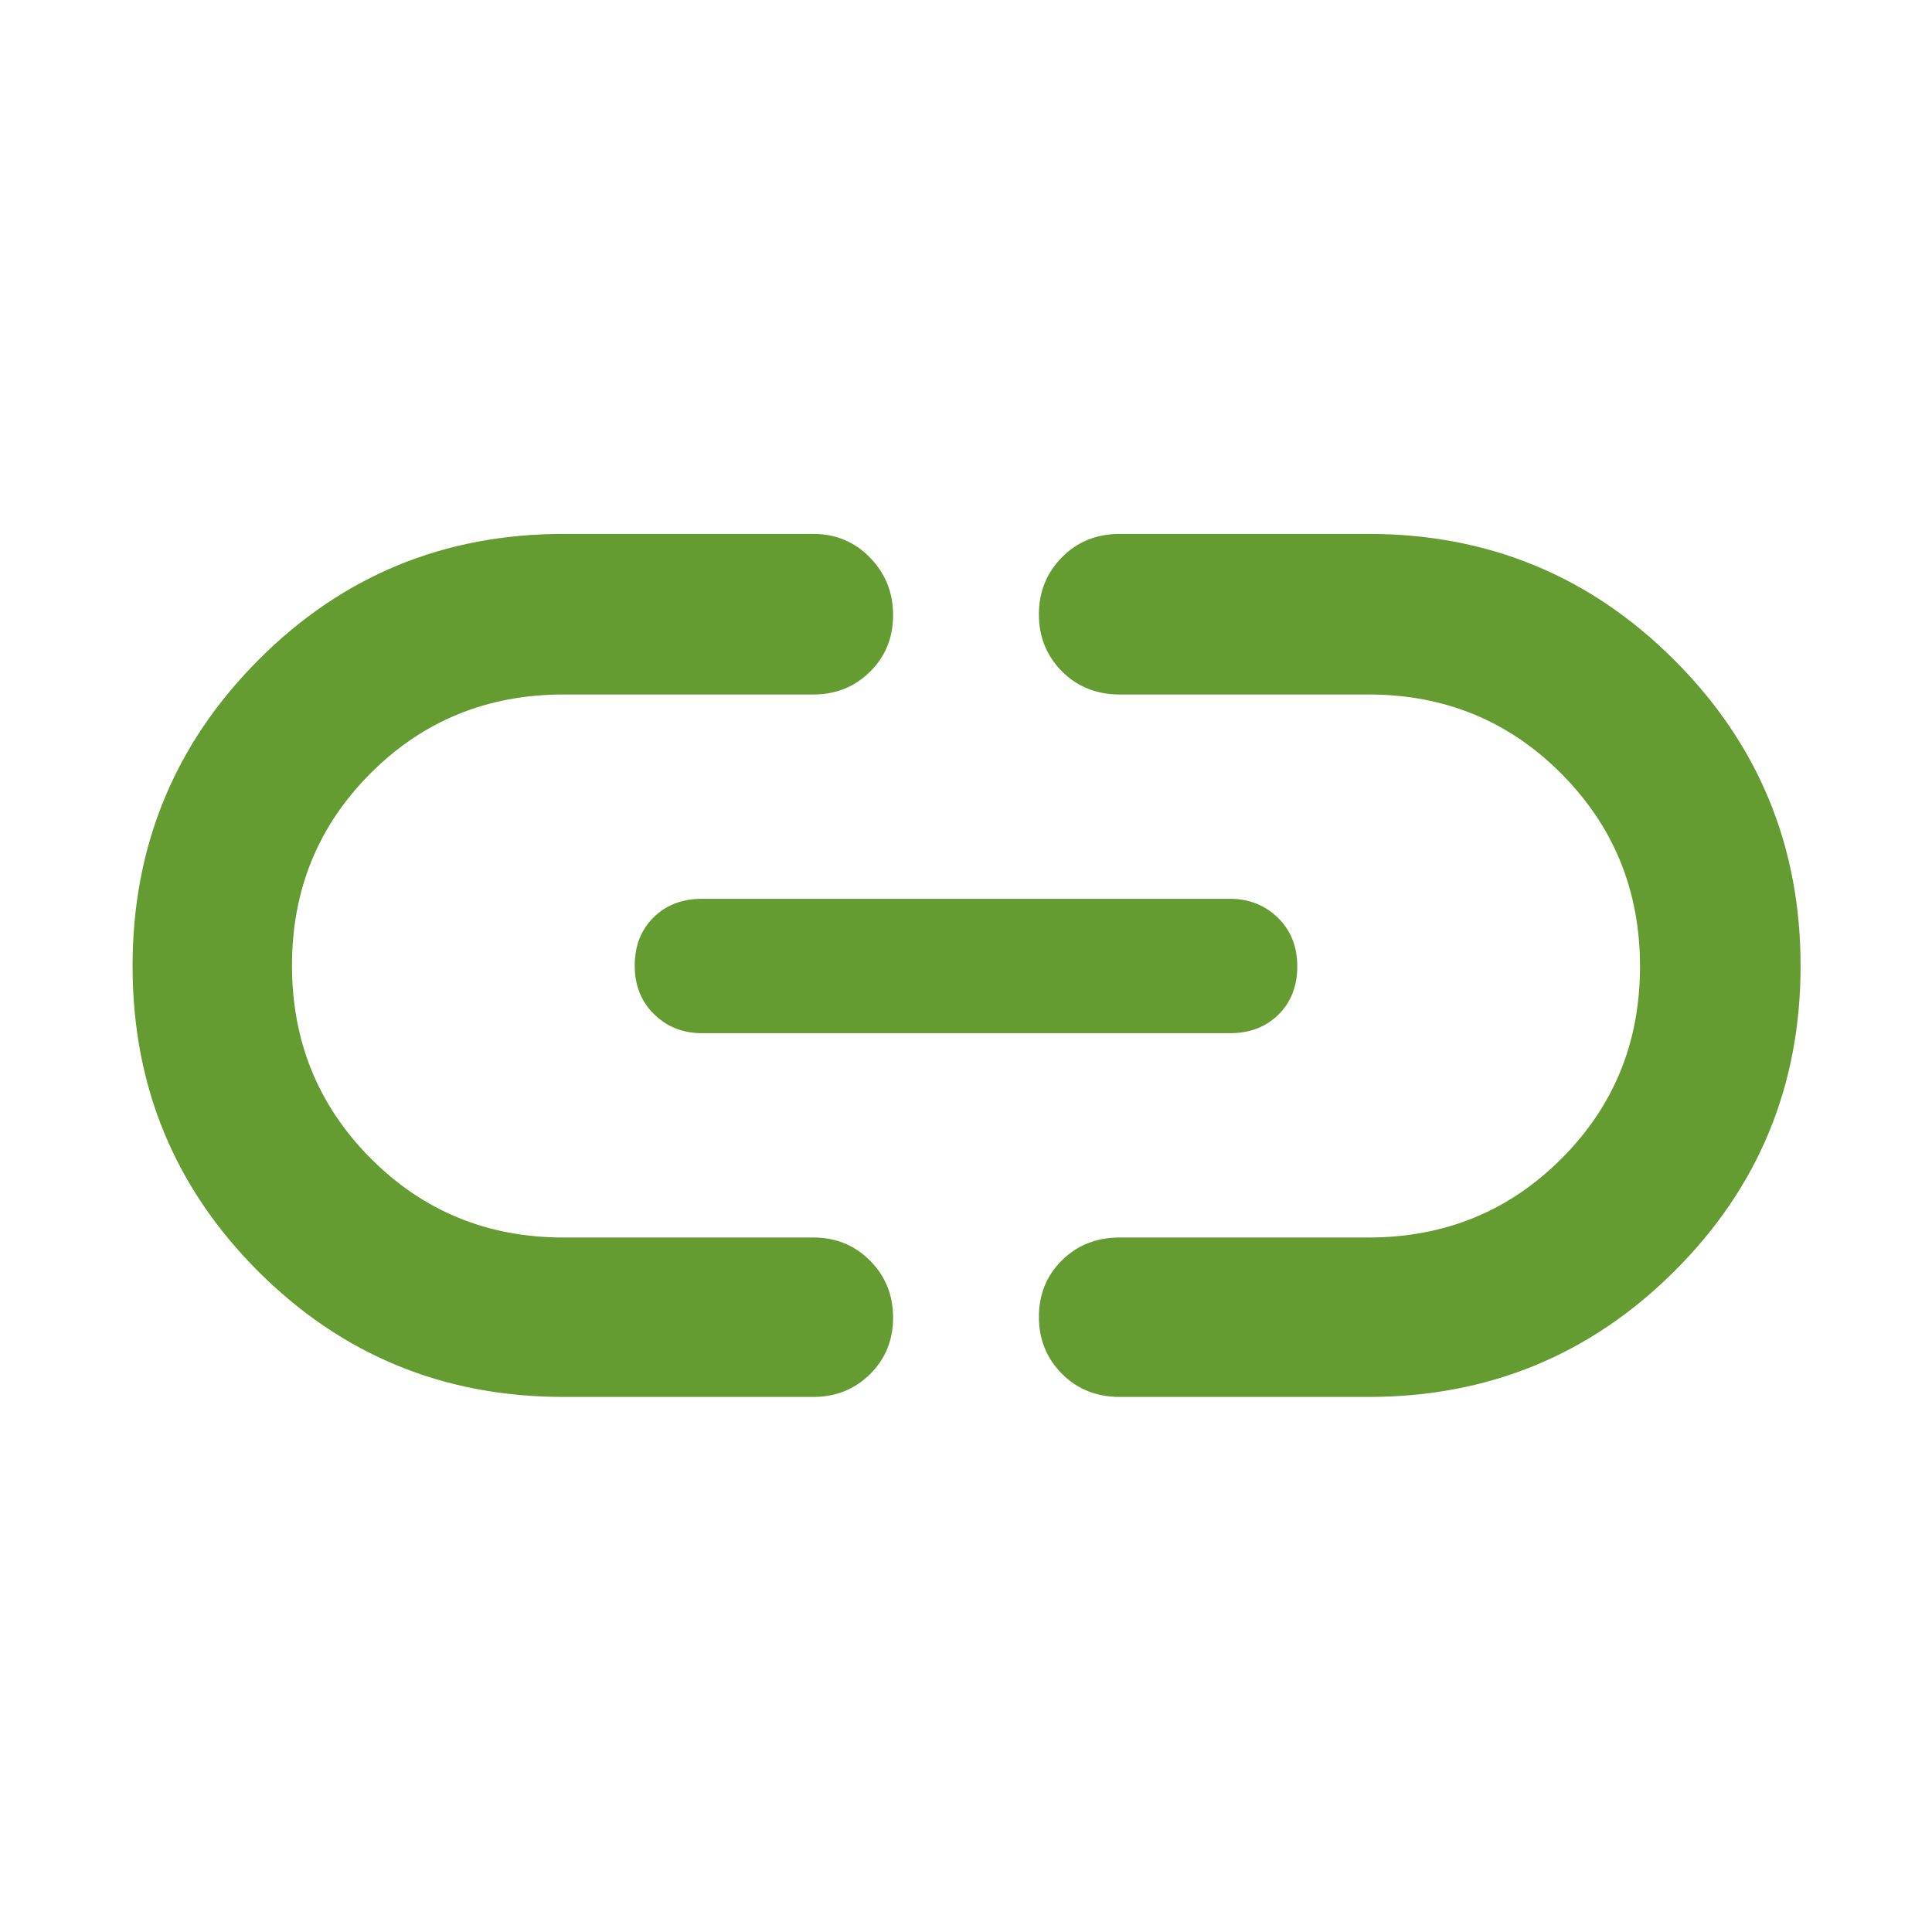 <svg xmlns="http://www.w3.org/2000/svg" height="48px" viewBox="0 -960 960 960" width="48px" fill="#659c32"><path d="M280-265.87q-89.28 0-151.71-62.41-62.42-62.41-62.42-151.68 0-89.26 62.42-152Q190.72-694.7 280-694.7h124.17q16.71 0 28.16 11.79 11.45 11.78 11.45 28.56t-11.45 28.11q-11.45 11.33-28.16 11.33H280q-56.64 0-95.78 39.07-39.13 39.07-39.13 95.6 0 56.54 39.13 95.85 39.14 39.3 95.78 39.3h124.17q16.71 0 28.16 11.5 11.45 11.51 11.45 28.29t-11.45 28.1q-11.45 11.33-28.16 11.33H280Zm68.78-180.74q-14.1 0-23.75-9.41-9.64-9.41-9.64-24.16 0-14.74 9.36-23.98 9.36-9.23 24.03-9.23h262.44q14.1 0 23.75 9.41 9.64 9.41 9.64 24.16 0 14.74-9.36 23.98-9.36 9.23-24.03 9.23H348.78Zm207.61 180.74q-17.27 0-28.72-11.5t-11.45-28.28q0-16.78 11.45-28.11 11.45-11.33 28.72-11.33H680q56.64 0 95.78-39.07 39.13-39.07 39.13-95.6 0-56.54-39.13-95.85-39.14-39.3-95.78-39.3H556.39q-17.27 0-28.72-11.5-11.45-11.51-11.45-28.29t11.45-28.39q11.45-11.61 28.72-11.61H680q89.28 0 151.99 62.7 62.71 62.69 62.71 151.96 0 89.26-62.71 151.71-62.71 62.46-151.99 62.46H556.39Z"/></svg>